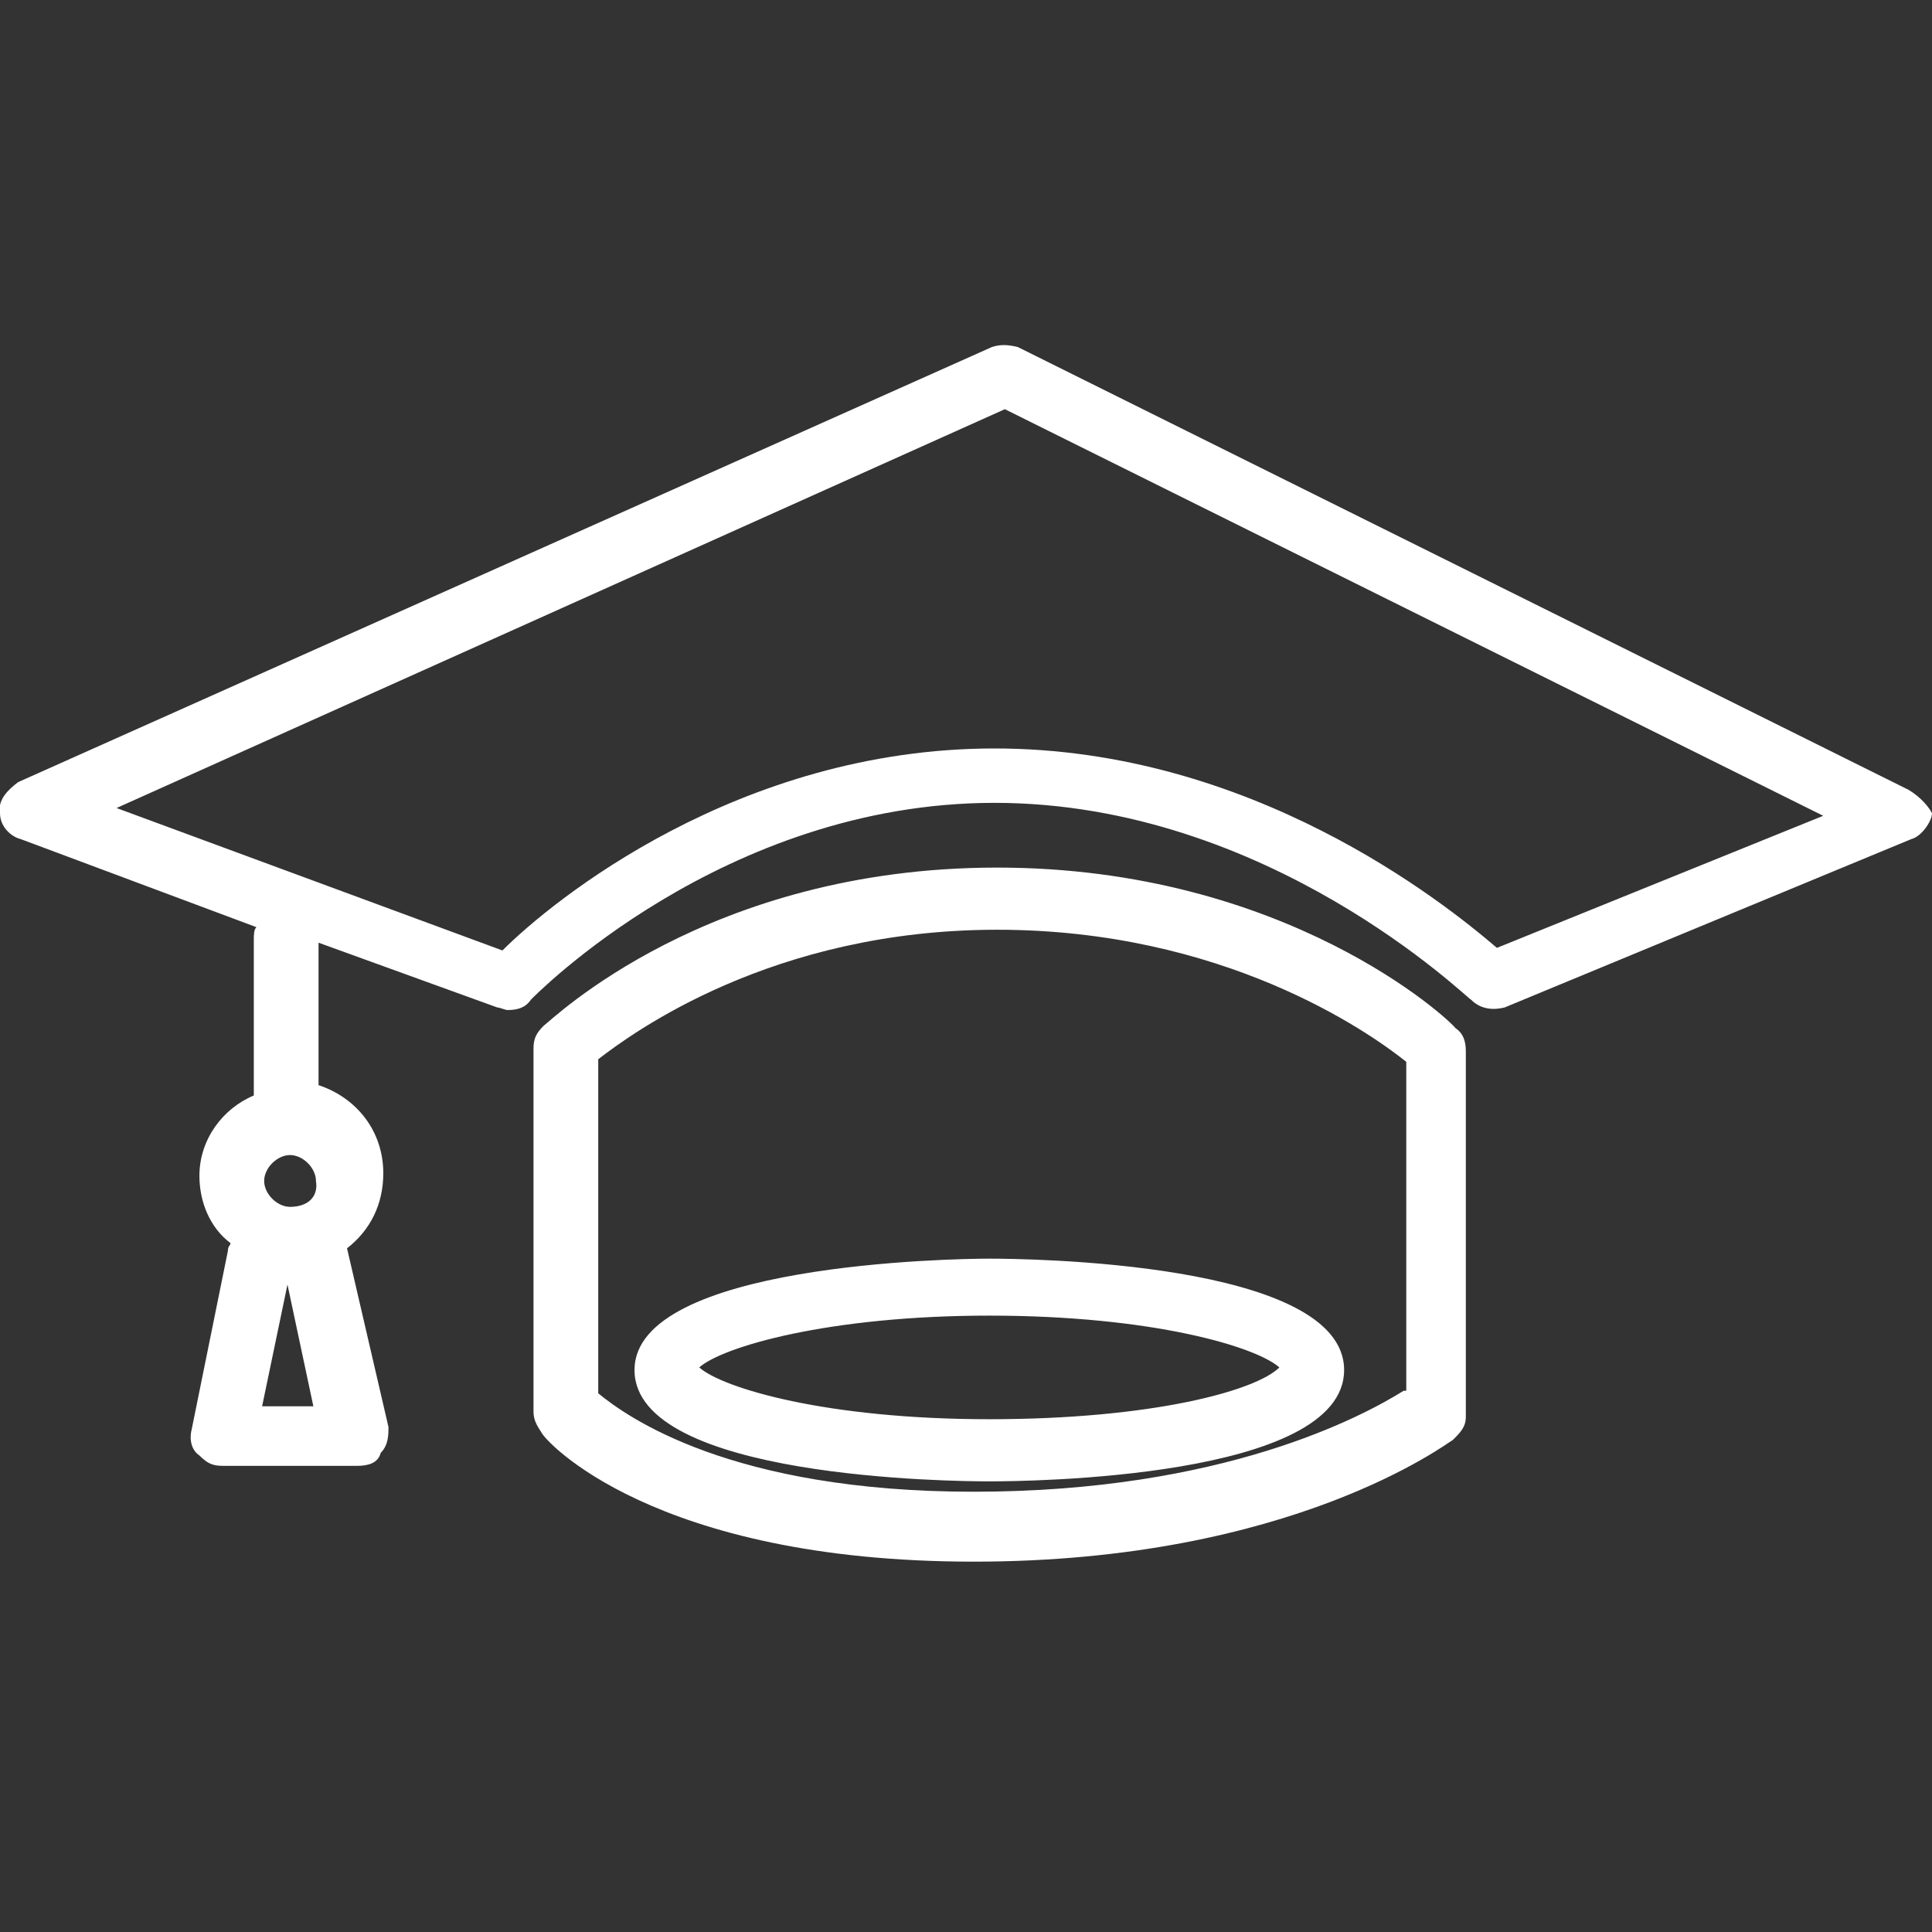 <?xml version="1.0" encoding="utf-8"?>
<!-- Generator: Adobe Illustrator 19.0.0, SVG Export Plug-In . SVG Version: 6.00 Build 0)  -->
<svg version="1.1" id="图层_1" xmlns="http://www.w3.org/2000/svg" xmlns:xlink="http://www.w3.org/1999/xlink" x="0px" y="0px"
	 viewBox="-260 383.6 74.6 74.6" style="enable-background:new -260 383.6 74.6 74.6;" xml:space="preserve">
<rect x="-260" y="383.6" width="74.6" height="74.6" fill="#333333" stroke="none"/>
<style type="text/css">
	.st0{fill:#FFFFFF;}
</style>
<path class="st0" d="M-221.5,417.1c-11.2,0-17.2,5.9-17.5,6.1c-0.3,0.3-0.4,0.5-0.4,0.9v14c0,0.3,0.1,0.5,0.3,0.8
	c0.1,0.3,4.3,5,16.7,5c12.3,0,18.3-4.6,18.5-4.7c0.3-0.3,0.5-0.5,0.5-0.9l0-14.1c0-0.4-0.1-0.7-0.4-0.9
	C-204,423-210.3,417.1-221.5,417.1z M-205.8,437.3c-1.6,1-7,3.9-16.6,3.9c-9.4,0-13.4-2.9-14.5-3.8v-12.9c1.3-1,6.7-5,15.4-5
	c8.7,0,14.3,3.9,15.8,5.1v12.7H-205.8z M-235.5,436.5c0,4.2,12.4,4.3,13.7,4.3c1.4,0,13.7-0.1,13.7-4.3c0-4.2-12.4-4.3-13.7-4.3
	C-223.2,432.2-235.5,432.4-235.5,436.5z M-221.8,438.4c-6.3,0-10.3-1.2-11.2-2c0.9-0.8,5-2,11.2-2c6.3,0,10.3,1.2,11.2,2
	C-211.5,437.3-215.5,438.4-221.8,438.4z M-186.3,414.1l-34.4-17.1c-0.4-0.1-0.7-0.1-1,0l-37.6,16.8c-0.4,0.3-0.8,0.7-0.7,1.2
	c0,0.5,0.4,0.9,0.8,1l9.1,3.4c-0.1,0.1-0.1,0.3-0.1,0.5v6c-1.2,0.5-2.1,1.7-2.1,3.1c0,1,0.4,2,1.2,2.6c0,0.1-0.1,0.1-0.1,0.3
	l-1.4,6.9c-0.1,0.4,0,0.8,0.3,1c0.3,0.3,0.5,0.4,0.9,0.4h5.2c0.4,0,0.8-0.1,0.9-0.5c0.3-0.3,0.3-0.7,0.3-1l-1.6-6.9
	c0.9-0.7,1.4-1.7,1.4-2.9c0-1.6-1-2.9-2.5-3.4v-5.5l6.9,2.5c0.1,0,0.3,0.1,0.4,0.1c0.4,0,0.7-0.1,0.9-0.4c0.1-0.1,7.4-7.6,17.9-7.6
	c10.6,0,18.3,7.6,18.4,7.6c0.4,0.4,0.9,0.4,1.3,0.3l15.7-6.5c0.4-0.1,0.8-0.7,0.8-1C-185.5,414.8-185.8,414.4-186.3,414.1z
	 M-249.9,438l1-4.8l1,4.7h-2.1V438z M-248.8,430.2c-0.5,0-1-0.5-1-1c0-0.5,0.5-1,1-1s1,0.5,1,1
	C-247.7,429.8-248.1,430.2-248.8,430.2z M-202.2,420.2c-2.1-1.8-9.5-7.7-19.4-7.7c-9.9,0-17.1,5.9-19,7.8l-14.9-5.5l34.3-15.4
	l31.6,15.7L-202.2,420.2z"/>
</svg>
